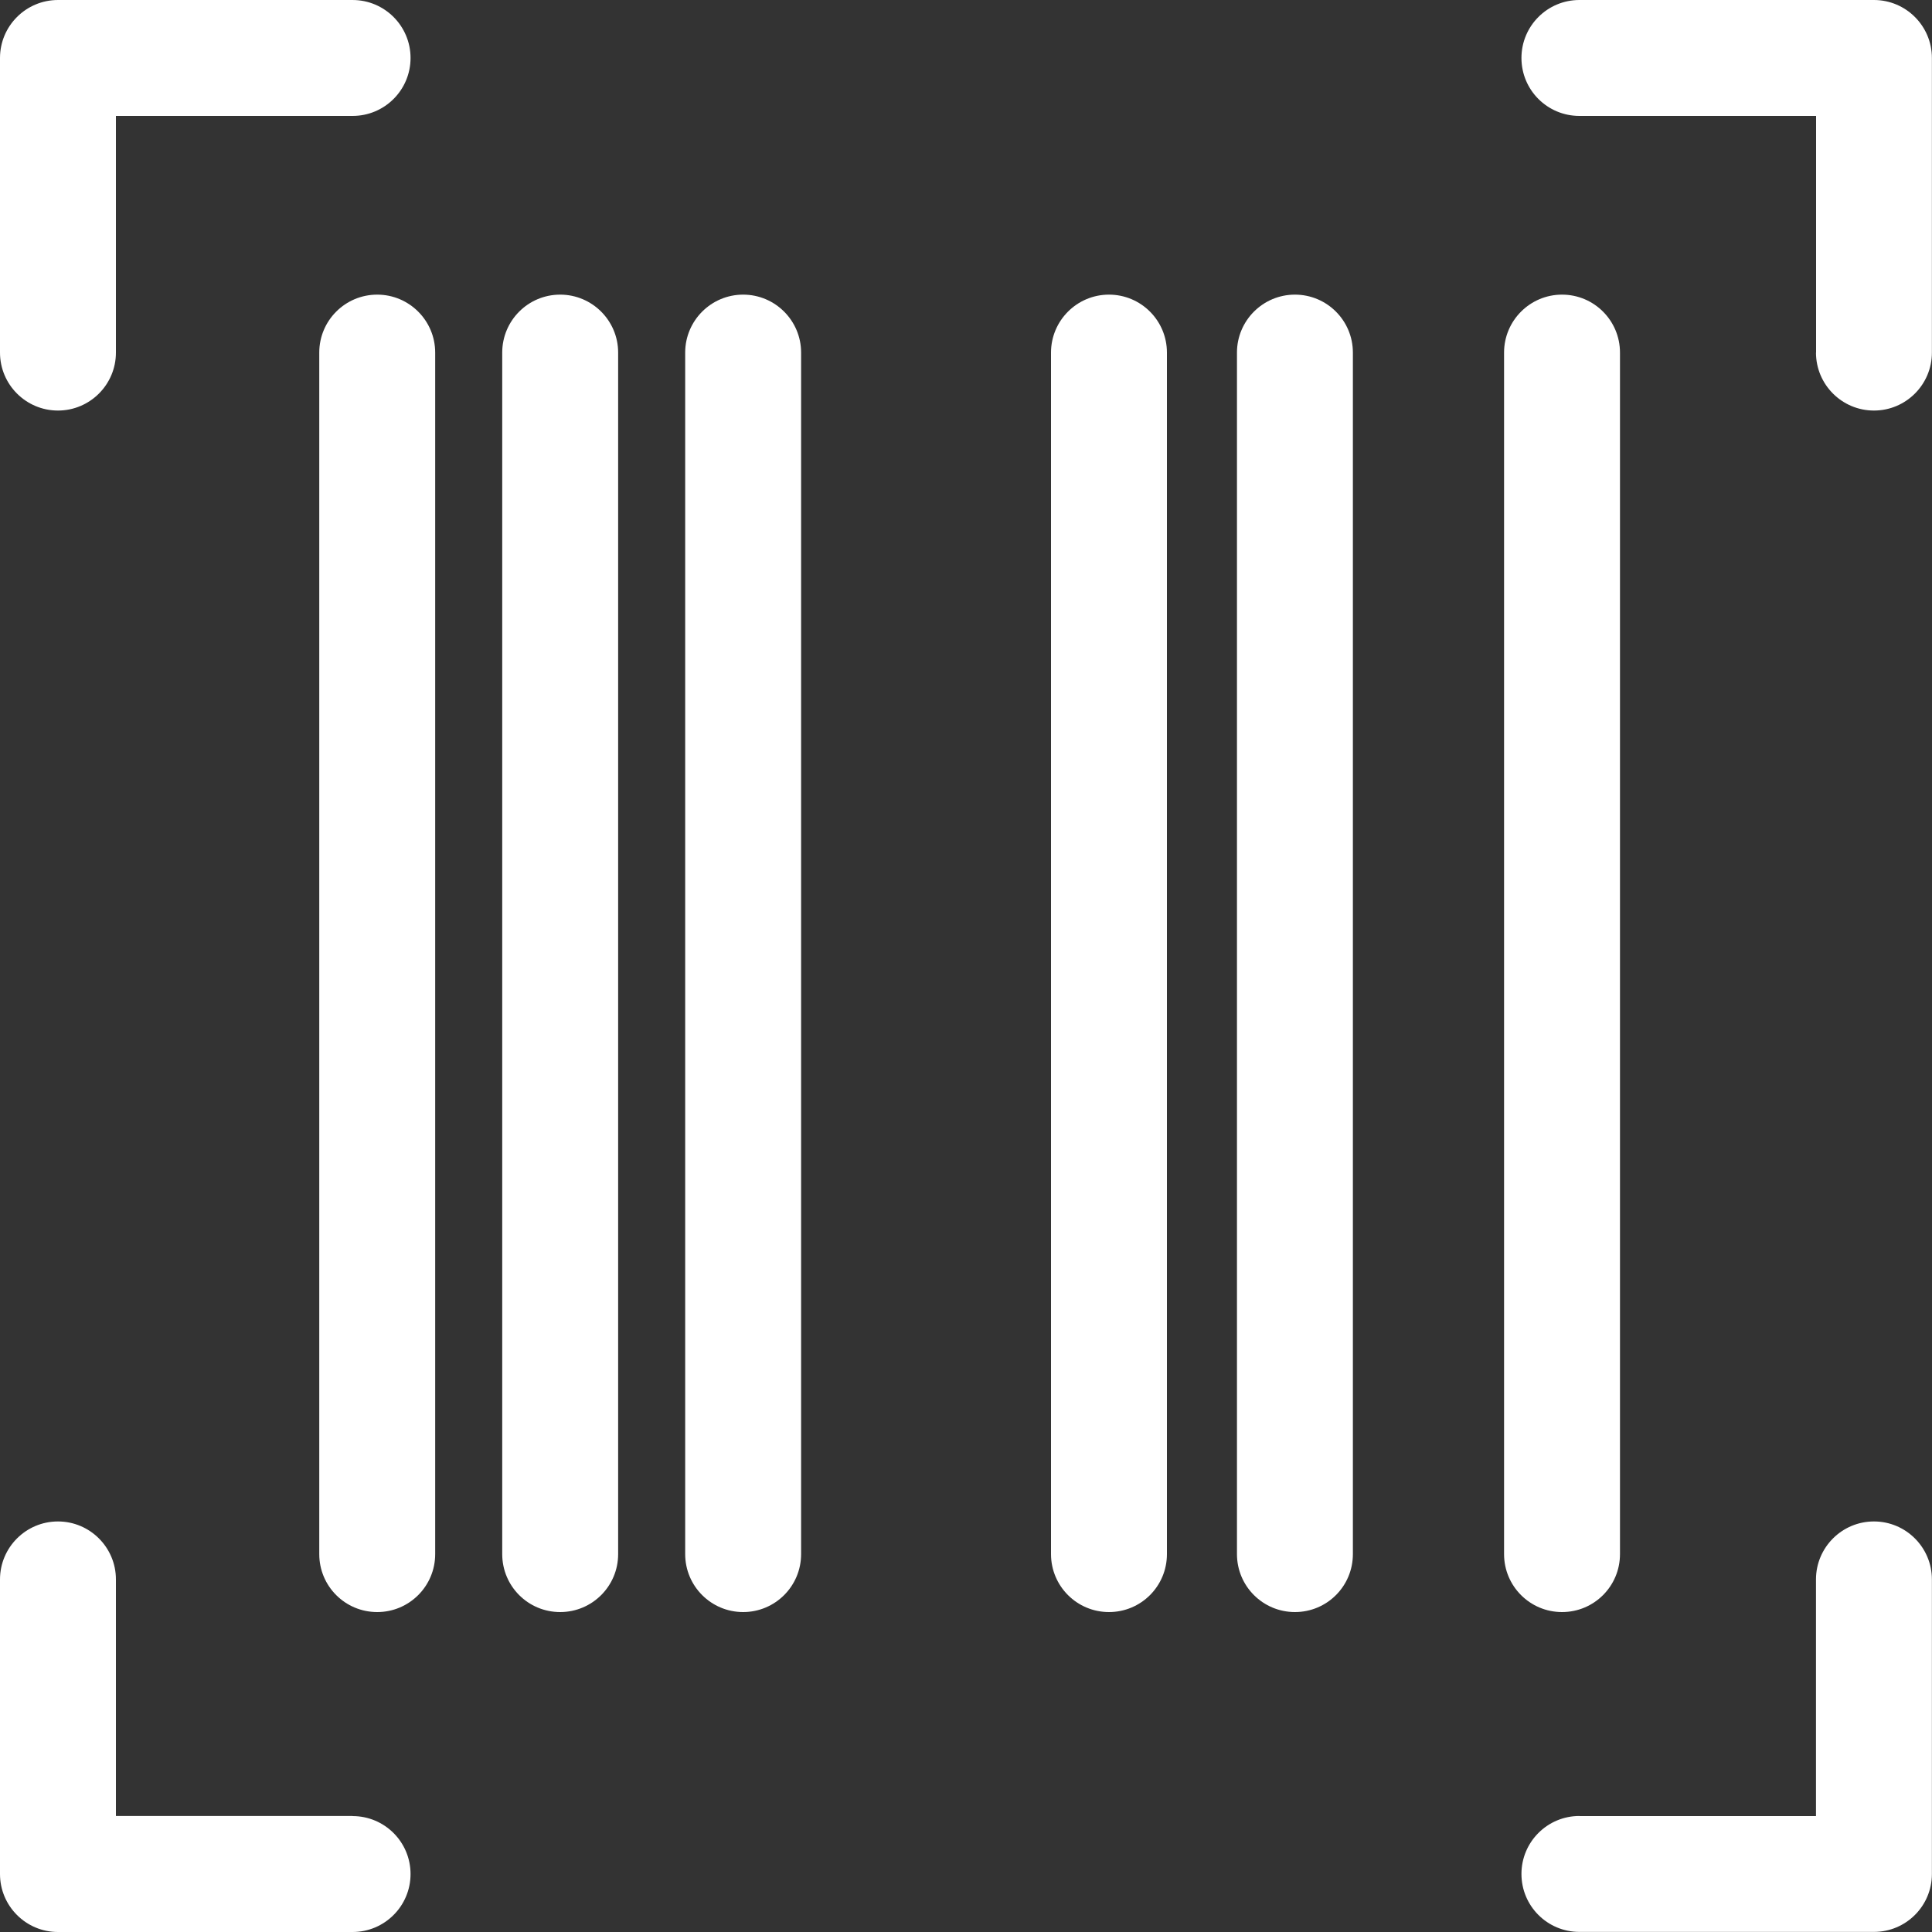 <svg width="20" height="20" viewBox="0 0 20 20" fill="none" xmlns="http://www.w3.org/2000/svg">
<rect x="0" y="0" width="20" height="20" fill="#333333" stroke="none"/>
<path d="M0.6 4.25C0.931 4.25 1.2 3.981 1.2 3.65V1.2H3.65C3.981 1.2 4.25 0.932 4.25 0.6C4.25 0.269 3.981 7.69e-05 3.65 7.69e-05H0.6C0.269 7.69e-05 0 0.269 0 0.6V3.65C0 3.981 0.269 4.25 0.6 4.25ZM19.399 0H16.349H16.35C16.018 0 15.75 0.269 15.75 0.6C15.75 0.932 16.018 1.2 16.35 1.2H18.8V3.65H18.799C18.799 3.981 19.068 4.25 19.399 4.25C19.73 4.25 19.999 3.981 19.999 3.65V0.6C19.999 0.269 19.73 0 19.399 0ZM3.65 18.799H1.2V16.35C1.2 16.019 0.931 15.75 0.6 15.75C0.269 15.75 0 16.019 0 16.35V19.4C0 19.731 0.269 20 0.6 20H3.65C3.981 20 4.25 19.731 4.25 19.4C4.25 19.068 3.981 18.8 3.65 18.8L3.65 18.799ZM19.399 15.75C19.068 15.75 18.799 16.019 18.799 16.35V18.8H16.349L16.35 18.799C16.018 18.799 15.75 19.068 15.75 19.399C15.75 19.731 16.018 19.999 16.35 19.999H19.4H19.399C19.73 19.999 19.999 19.731 19.999 19.399V16.35C19.999 16.019 19.73 15.75 19.399 15.75ZM3.905 3.05C3.573 3.05 3.305 3.319 3.305 3.65V16.088C3.305 16.42 3.573 16.688 3.905 16.688C4.236 16.688 4.505 16.42 4.505 16.088V3.65C4.505 3.319 4.236 3.05 3.905 3.05ZM5.799 3.05C5.467 3.05 5.199 3.319 5.199 3.65V16.088C5.199 16.42 5.467 16.688 5.799 16.688C6.13 16.688 6.399 16.42 6.399 16.088V3.65C6.399 3.319 6.13 3.05 5.799 3.05ZM7.693 3.05C7.362 3.05 7.093 3.319 7.093 3.65V16.088C7.093 16.42 7.362 16.688 7.693 16.688C8.024 16.688 8.293 16.42 8.293 16.088V3.65C8.293 3.319 8.024 3.05 7.693 3.05ZM13.405 3.05C13.074 3.05 12.805 3.319 12.805 3.65V16.088C12.805 16.42 13.074 16.688 13.405 16.688C13.737 16.688 14.005 16.42 14.005 16.088V3.65C14.005 3.319 13.737 3.05 13.405 3.05ZM11.48 3.05C11.149 3.05 10.88 3.319 10.88 3.65V16.088C10.88 16.42 11.149 16.688 11.48 16.688C11.812 16.688 12.08 16.42 12.08 16.088V3.65C12.08 3.319 11.812 3.05 11.48 3.05ZM16.77 16.088V3.65C16.77 3.319 16.502 3.05 16.17 3.05C15.839 3.05 15.57 3.319 15.57 3.65V16.088C15.57 16.42 15.839 16.688 16.17 16.688C16.502 16.688 16.77 16.42 16.77 16.088Z" fill="white"/>
</svg>
